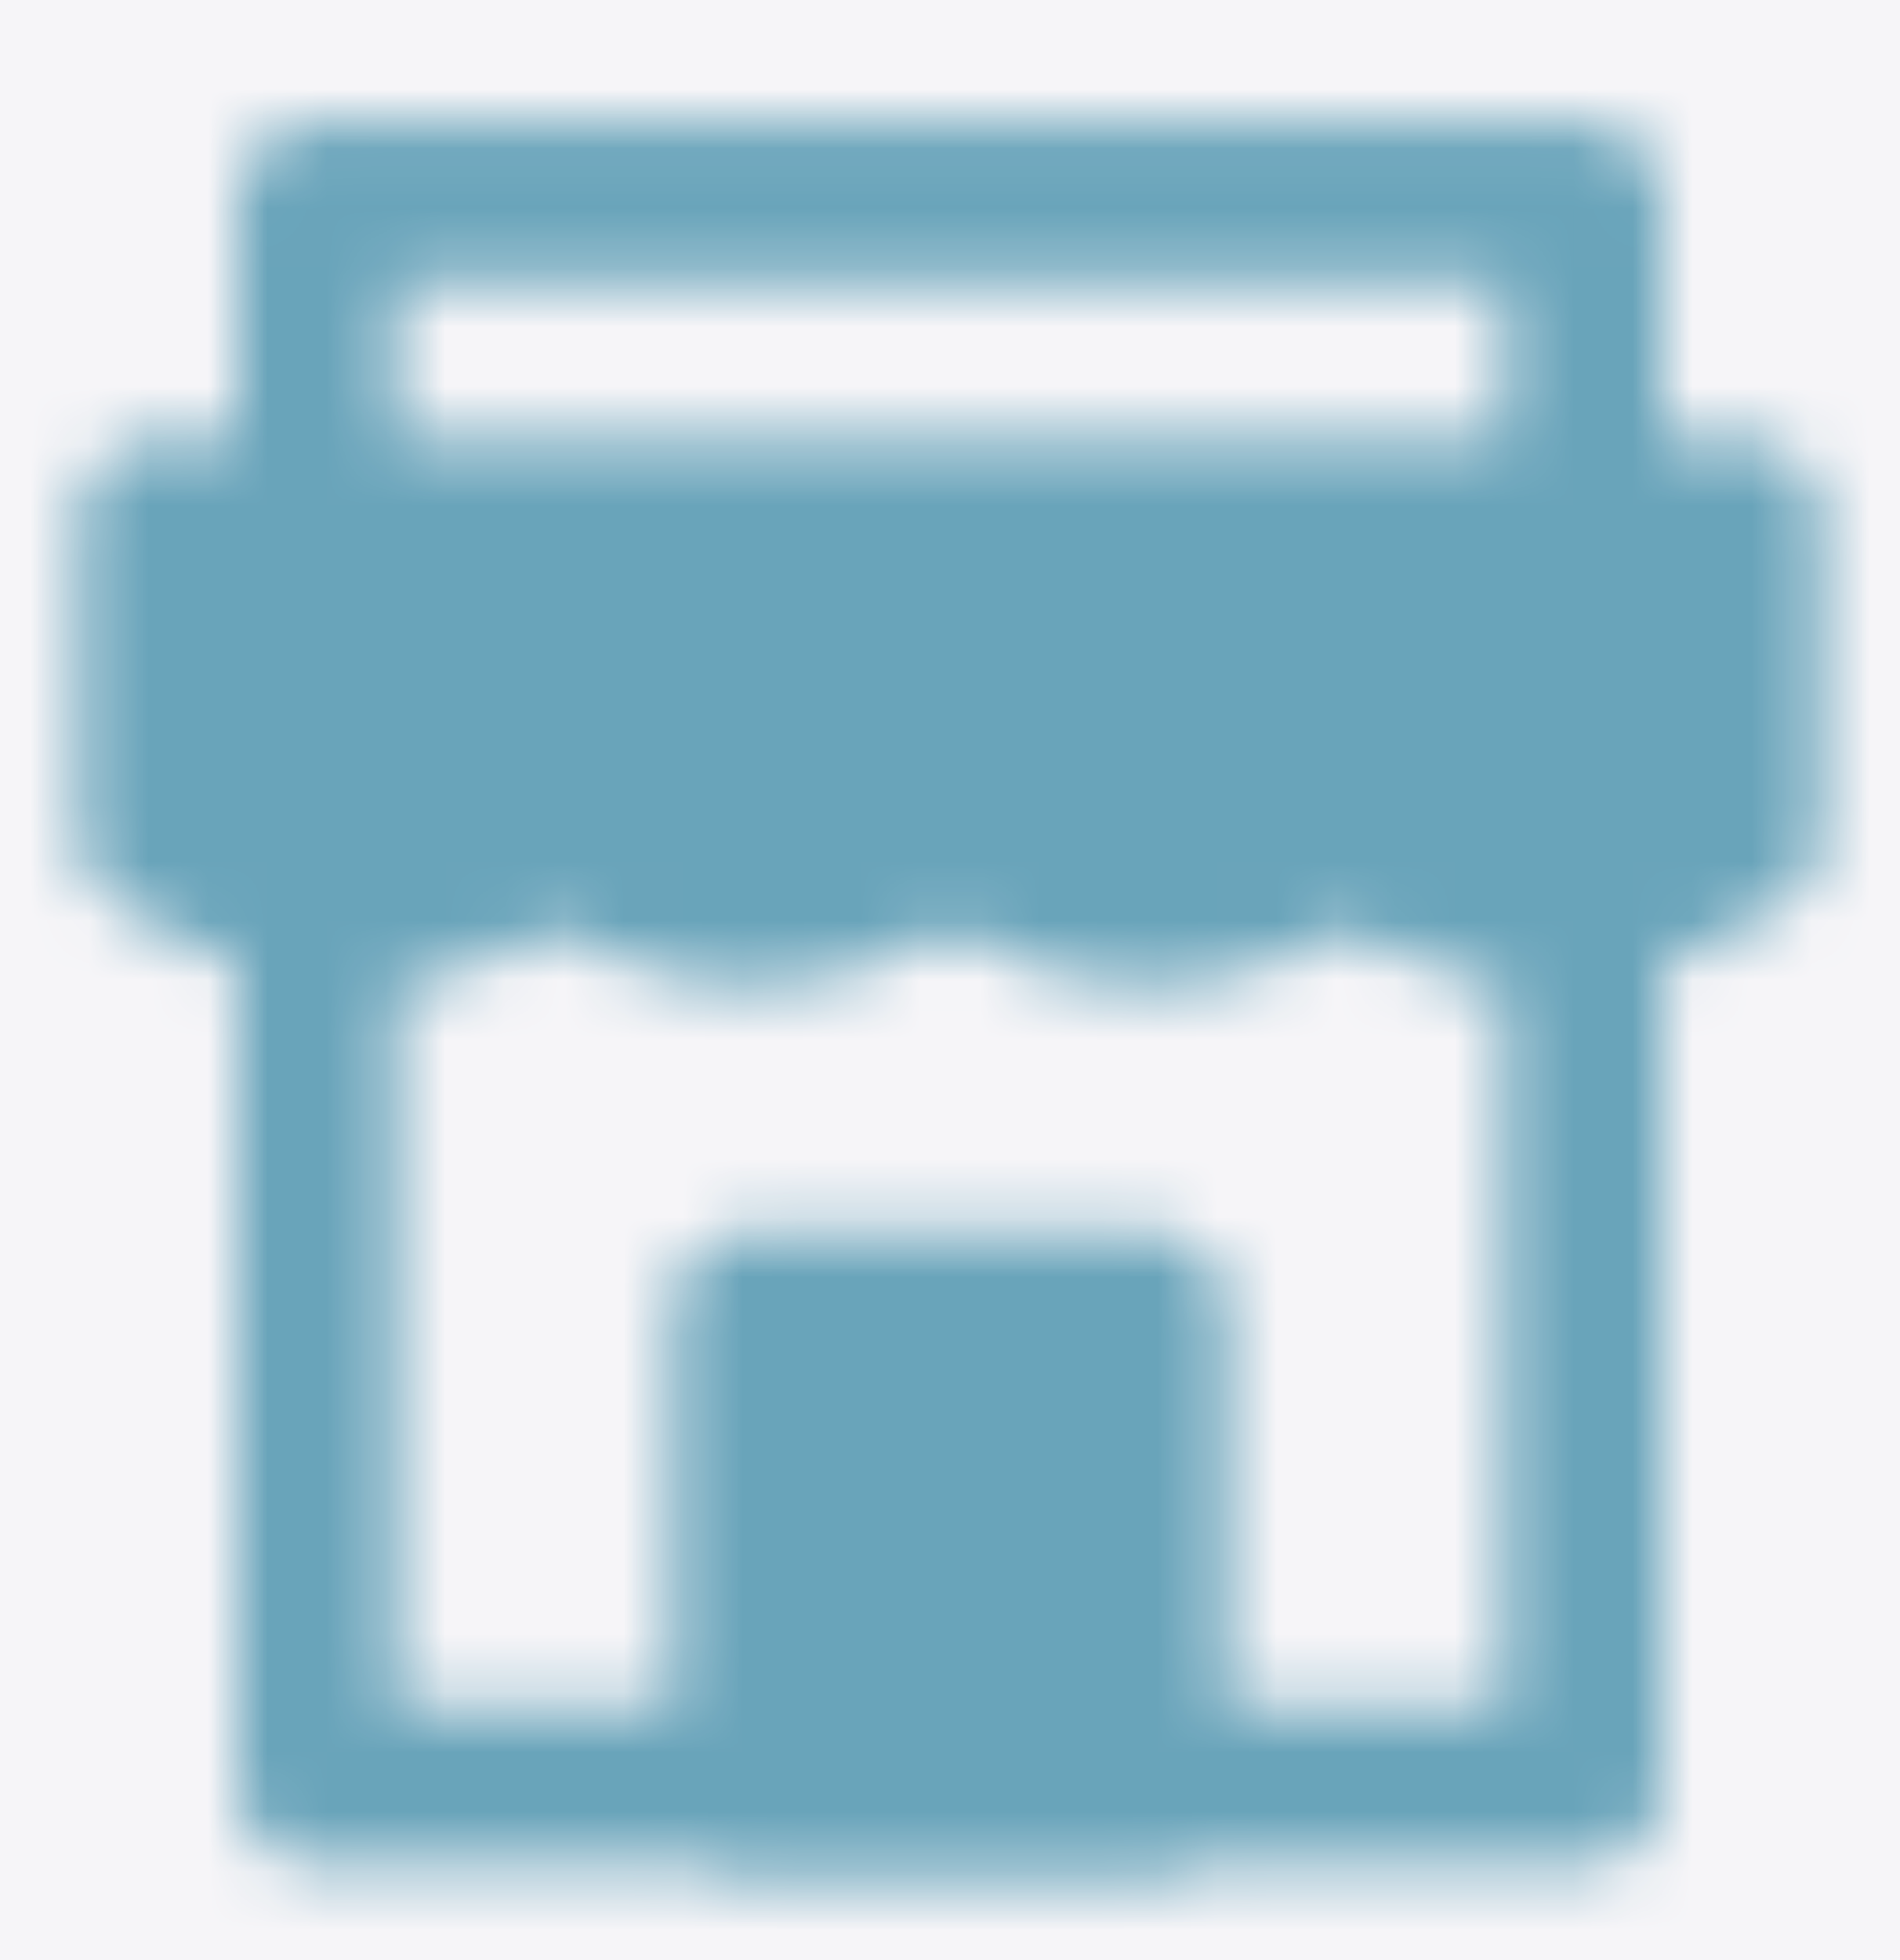 <svg width="32" height="33" viewBox="0 0 32 33" fill="none" xmlns="http://www.w3.org/2000/svg">
<rect width="32" height="33" fill="#1E1E1E"/>
<g id="Splash Page">
<rect width="1440" height="5620.73" transform="translate(-556 -2987)" fill="white"/>
<g id="3 column">
<rect width="1440" height="978" transform="translate(-556 -392.272)" fill="#F6F5F8"/>
<g id="Content">
<g id="Row">
<g id="Column">
<mask id="path-1-inside-1_17_259" fill="white">
<path d="M-35 -84.272H363V353.728H-35V-84.272Z"/>
</mask>
<path d="M-35 -83.272H363V-85.272H-35V-83.272ZM363 352.728H-35V354.728H363V352.728Z" fill="#D3D1D7" mask="url(#path-1-inside-1_17_259)"/>
<g id="Frame">
<g id="Mask group">
<mask id="mask0_17_259" style="mask-type:luminance" maskUnits="userSpaceOnUse" x="1" y="2" width="30" height="30">
<g id="Group">
<g id="Group_2">
<path id="Vector" d="M2.667 8.728H29.333V14.061L28.401 14.621C27.676 15.056 26.846 15.286 26 15.286C25.154 15.286 24.325 15.056 23.599 14.621L22.667 14.061L21.735 14.621C21.009 15.056 20.18 15.286 19.334 15.286C18.488 15.286 17.658 15.056 16.933 14.621L16 14.061L15.068 14.621C14.343 15.056 13.513 15.286 12.667 15.286C11.821 15.286 10.991 15.056 10.266 14.621L9.333 14.061L8.401 14.621C7.675 15.056 6.846 15.286 6 15.286C5.154 15.286 4.325 15.056 3.599 14.621L2.667 14.061V8.728Z" fill="#555555" stroke="white" stroke-width="2.667" stroke-linecap="round" stroke-linejoin="round"/>
<path id="Vector_2" d="M5.333 15.721V30.061H26.667V15.395M5.333 8.609V3.395H26.667V8.728" stroke="white" stroke-width="2.667" stroke-linecap="round" stroke-linejoin="round"/>
<path id="Vector_3" d="M12.667 22.061H19.333V30.061H12.667V22.061Z" fill="#555555" stroke="white" stroke-width="2.667" stroke-linecap="round" stroke-linejoin="round"/>
</g>
</g>
</mask>
<g mask="url(#mask0_17_259)">
<path id="Vector_4" d="M0 0.728H32V32.728H0V0.728Z" fill="#69A4BA"/>
</g>
</g>
</g>
</g>
</g>
</g>
</g>
</g>
</svg>

